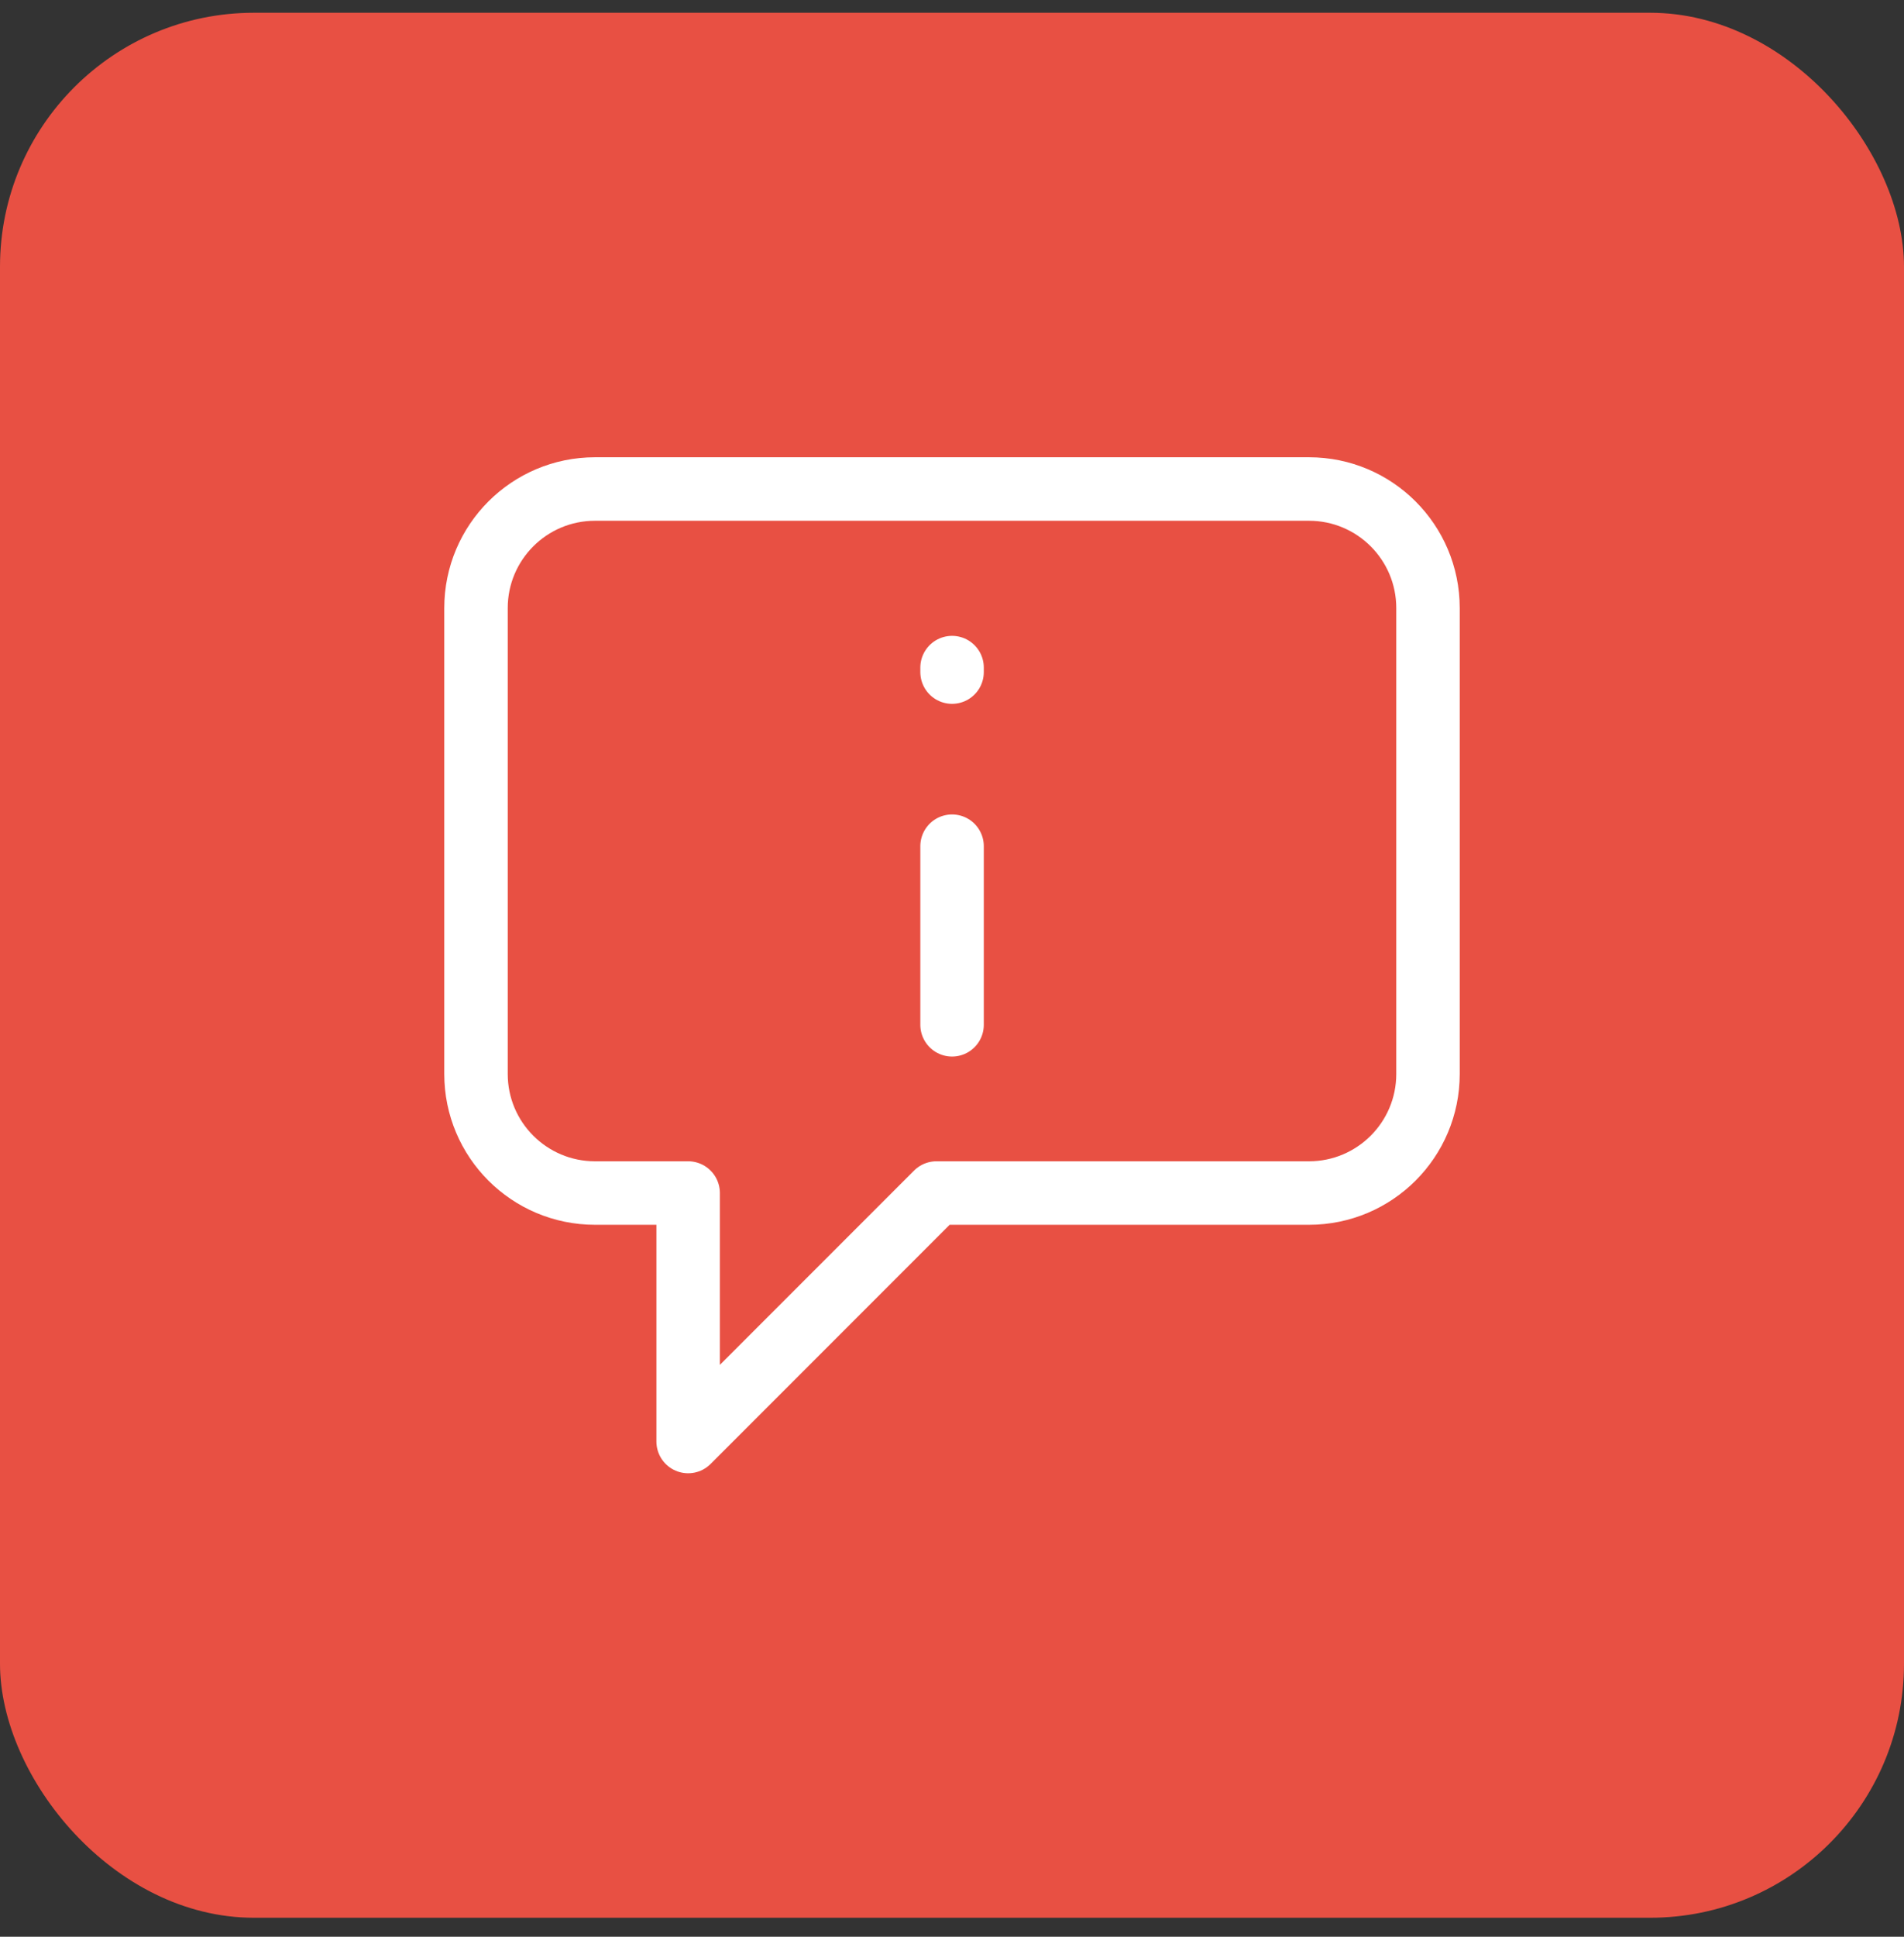 <svg width="60" height="61" viewBox="0 0 60 61" fill="none" xmlns="http://www.w3.org/2000/svg">
<rect x="0" y="0" width="60" height="61" fill="#333333" stroke="none"/>
<rect y="0.402" width="60" height="60" rx="8" fill="#E85043"/>
<path d="M30.002 32.277V26.652M30.002 21.027V21.168M29.511 37.576L21.685 45.402V37.576H18.75C16.679 37.576 15 35.897 15 33.826V19.152C15 17.081 16.679 15.402 18.75 15.402H41.25C43.321 15.402 45 17.081 45 19.152V33.826C45 35.897 43.321 37.576 41.25 37.576H29.511Z" stroke="white" stroke-width="2" stroke-linecap="round" stroke-linejoin="round"/>
</svg>
